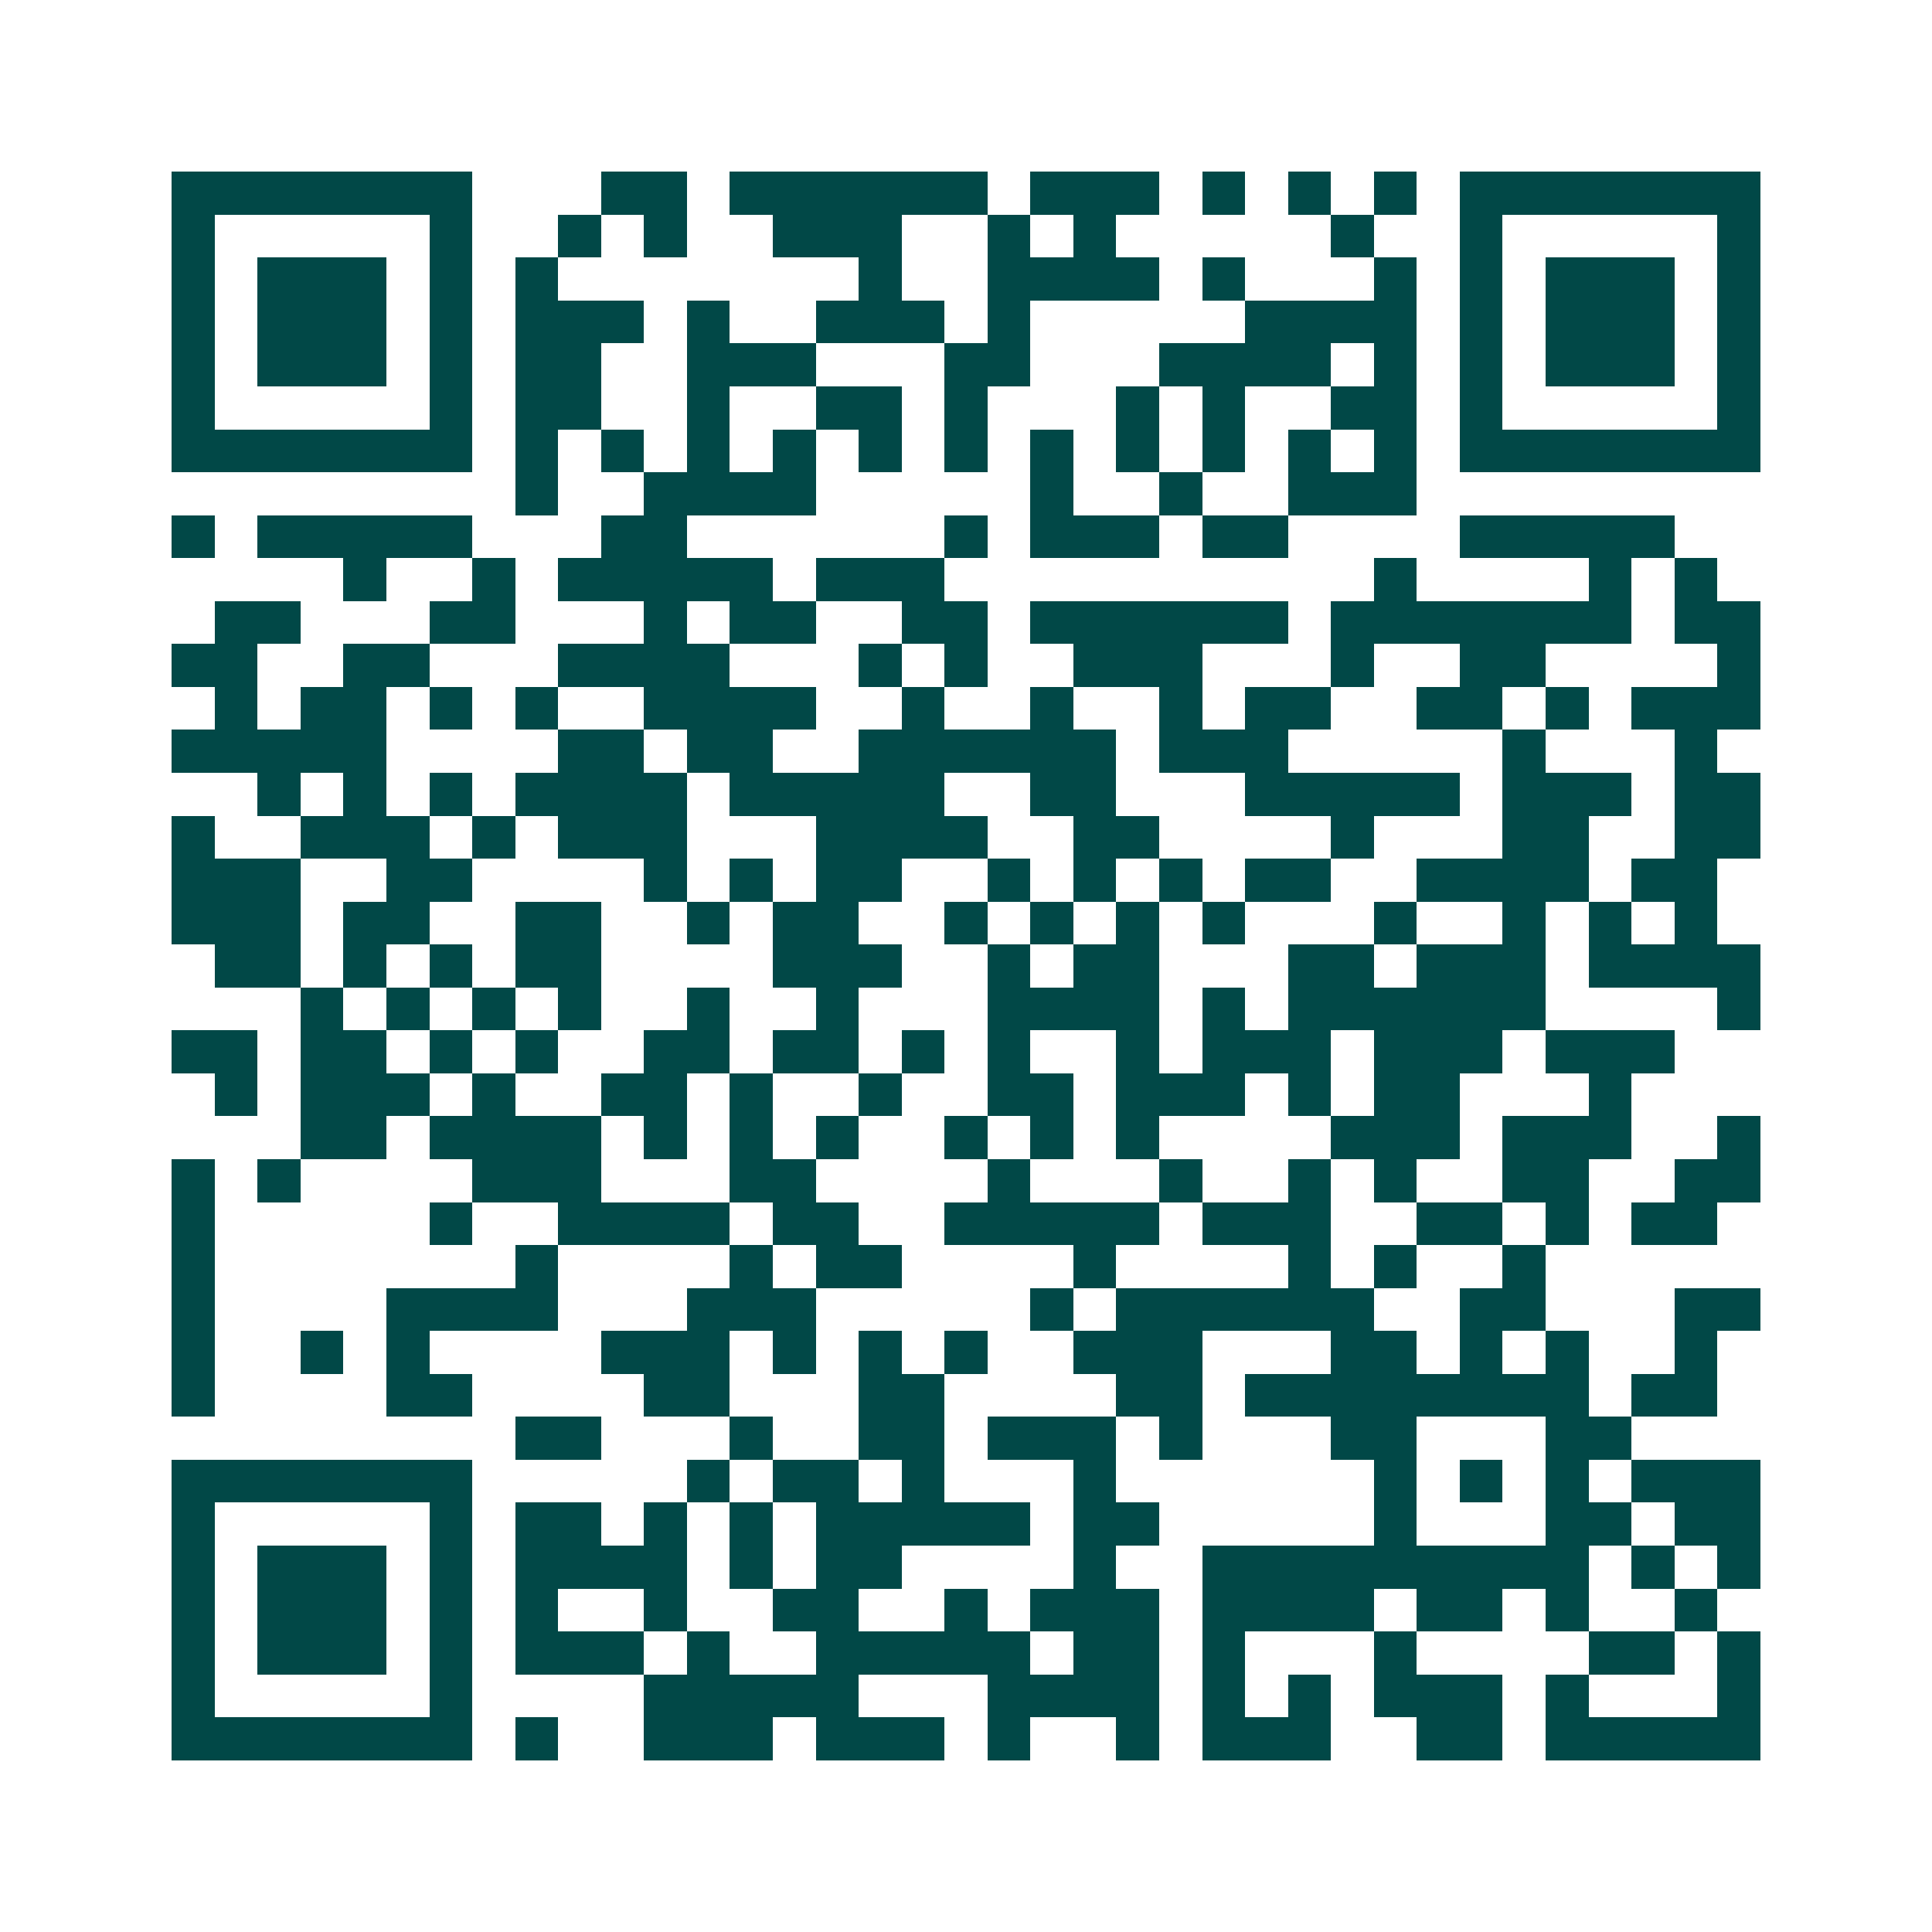 <svg xmlns="http://www.w3.org/2000/svg" width="200" height="200" viewBox="0 0 45 45" shape-rendering="crispEdges"><path fill="#ffffff" d="M0 0h45v45H0z"/><path stroke="#014847" d="M4 4.5h7m3 0h2m1 0h6m1 0h3m1 0h1m1 0h1m1 0h1m1 0h7M4 5.5h1m5 0h1m2 0h1m1 0h1m2 0h3m2 0h1m1 0h1m5 0h1m2 0h1m5 0h1M4 6.5h1m1 0h3m1 0h1m1 0h1m7 0h1m2 0h4m1 0h1m3 0h1m1 0h1m1 0h3m1 0h1M4 7.5h1m1 0h3m1 0h1m1 0h3m1 0h1m2 0h3m1 0h1m5 0h4m1 0h1m1 0h3m1 0h1M4 8.5h1m1 0h3m1 0h1m1 0h2m2 0h3m3 0h2m3 0h4m1 0h1m1 0h1m1 0h3m1 0h1M4 9.5h1m5 0h1m1 0h2m2 0h1m2 0h2m1 0h1m3 0h1m1 0h1m2 0h2m1 0h1m5 0h1M4 10.5h7m1 0h1m1 0h1m1 0h1m1 0h1m1 0h1m1 0h1m1 0h1m1 0h1m1 0h1m1 0h1m1 0h1m1 0h7M12 11.5h1m2 0h4m5 0h1m2 0h1m2 0h3M4 12.5h1m1 0h5m3 0h2m6 0h1m1 0h3m1 0h2m4 0h5M8 13.5h1m2 0h1m1 0h5m1 0h3m10 0h1m4 0h1m1 0h1M5 14.5h2m3 0h2m3 0h1m1 0h2m2 0h2m1 0h6m1 0h7m1 0h2M4 15.5h2m2 0h2m3 0h4m3 0h1m1 0h1m2 0h3m3 0h1m2 0h2m4 0h1M5 16.5h1m1 0h2m1 0h1m1 0h1m2 0h4m2 0h1m2 0h1m2 0h1m1 0h2m2 0h2m1 0h1m1 0h3M4 17.5h5m4 0h2m1 0h2m2 0h6m1 0h3m5 0h1m3 0h1M6 18.5h1m1 0h1m1 0h1m1 0h4m1 0h5m2 0h2m3 0h5m1 0h3m1 0h2M4 19.5h1m2 0h3m1 0h1m1 0h3m3 0h4m2 0h2m4 0h1m3 0h2m2 0h2M4 20.5h3m2 0h2m4 0h1m1 0h1m1 0h2m2 0h1m1 0h1m1 0h1m1 0h2m2 0h4m1 0h2M4 21.5h3m1 0h2m2 0h2m2 0h1m1 0h2m2 0h1m1 0h1m1 0h1m1 0h1m3 0h1m2 0h1m1 0h1m1 0h1M5 22.5h2m1 0h1m1 0h1m1 0h2m4 0h3m2 0h1m1 0h2m3 0h2m1 0h3m1 0h4M7 23.5h1m1 0h1m1 0h1m1 0h1m2 0h1m2 0h1m3 0h4m1 0h1m1 0h6m4 0h1M4 24.5h2m1 0h2m1 0h1m1 0h1m2 0h2m1 0h2m1 0h1m1 0h1m2 0h1m1 0h3m1 0h3m1 0h3M5 25.5h1m1 0h3m1 0h1m2 0h2m1 0h1m2 0h1m2 0h2m1 0h3m1 0h1m1 0h2m3 0h1M7 26.5h2m1 0h4m1 0h1m1 0h1m1 0h1m2 0h1m1 0h1m1 0h1m4 0h3m1 0h3m2 0h1M4 27.5h1m1 0h1m4 0h3m3 0h2m4 0h1m3 0h1m2 0h1m1 0h1m2 0h2m2 0h2M4 28.5h1m5 0h1m2 0h4m1 0h2m2 0h5m1 0h3m2 0h2m1 0h1m1 0h2M4 29.5h1m7 0h1m4 0h1m1 0h2m4 0h1m4 0h1m1 0h1m2 0h1M4 30.5h1m4 0h4m3 0h3m5 0h1m1 0h6m2 0h2m3 0h2M4 31.5h1m2 0h1m1 0h1m4 0h3m1 0h1m1 0h1m1 0h1m2 0h3m3 0h2m1 0h1m1 0h1m2 0h1M4 32.5h1m4 0h2m4 0h2m3 0h2m4 0h2m1 0h8m1 0h2M12 33.5h2m3 0h1m2 0h2m1 0h3m1 0h1m3 0h2m3 0h2M4 34.5h7m5 0h1m1 0h2m1 0h1m3 0h1m6 0h1m1 0h1m1 0h1m1 0h3M4 35.5h1m5 0h1m1 0h2m1 0h1m1 0h1m1 0h5m1 0h2m5 0h1m3 0h2m1 0h2M4 36.5h1m1 0h3m1 0h1m1 0h4m1 0h1m1 0h2m4 0h1m2 0h9m1 0h1m1 0h1M4 37.5h1m1 0h3m1 0h1m1 0h1m2 0h1m2 0h2m2 0h1m1 0h3m1 0h4m1 0h2m1 0h1m2 0h1M4 38.5h1m1 0h3m1 0h1m1 0h3m1 0h1m2 0h5m1 0h2m1 0h1m3 0h1m4 0h2m1 0h1M4 39.5h1m5 0h1m4 0h5m3 0h4m1 0h1m1 0h1m1 0h3m1 0h1m3 0h1M4 40.5h7m1 0h1m2 0h3m1 0h3m1 0h1m2 0h1m1 0h3m2 0h2m1 0h5"/></svg>
